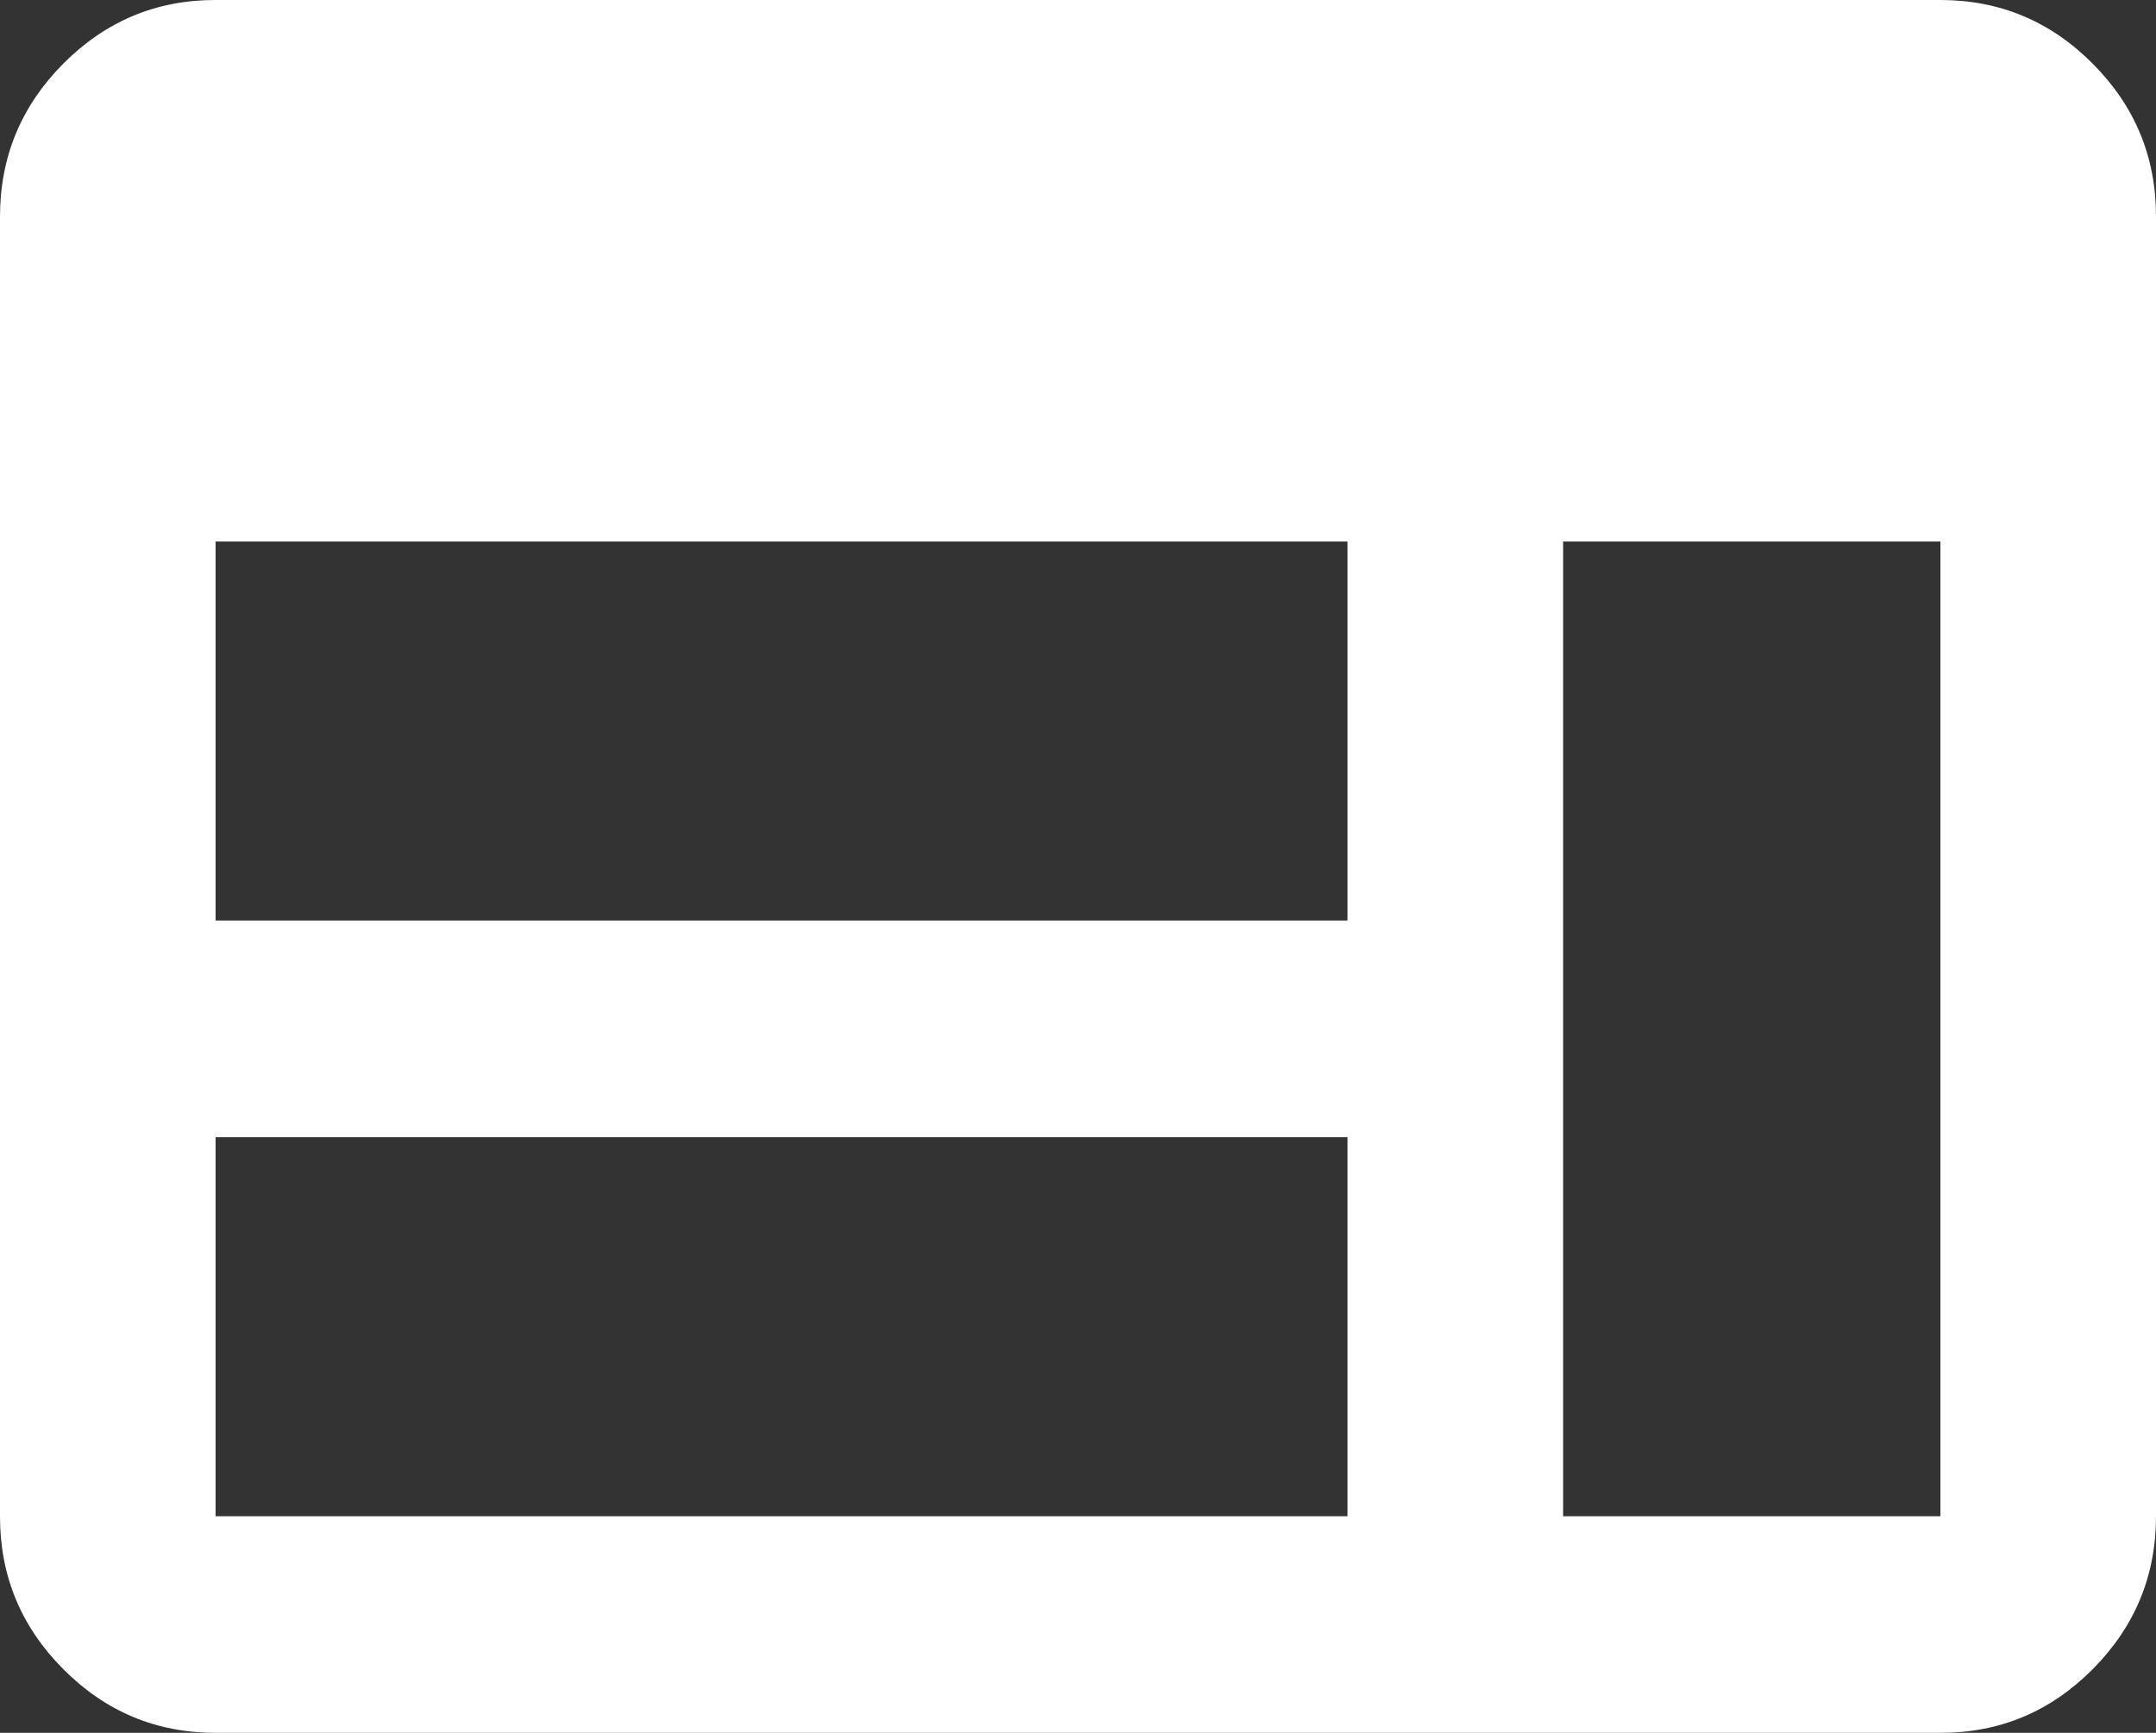 <svg width="51" height="41" viewBox="0 0 51 41" fill="none" xmlns="http://www.w3.org/2000/svg">
    <rect x="0" y="0" width="51" height="41" fill="#333333" stroke="none"/>
    <path d="M5.1 41C3.697 41 2.496 40.498 1.497 39.493C0.497 38.489 -0.002 37.283 4.32937e-06 35.875V5.125C4.32937e-06 3.716 0.5 2.509 1.499 1.504C2.499 0.5 3.699 -0.002 5.1 4.3506e-06H45.9C47.303 4.3506e-06 48.504 0.502 49.503 1.507C50.503 2.511 51.002 3.717 51 5.125V35.875C51 37.284 50.5 38.491 49.501 39.496C48.501 40.5 47.301 41.002 45.9 41H5.1ZM5.1 35.875H31.875V26.906H5.1V35.875ZM36.975 35.875H45.9V12.812H36.975V35.875ZM5.1 21.781H31.875V12.812H5.1V21.781Z" fill="white"/>
</svg>
